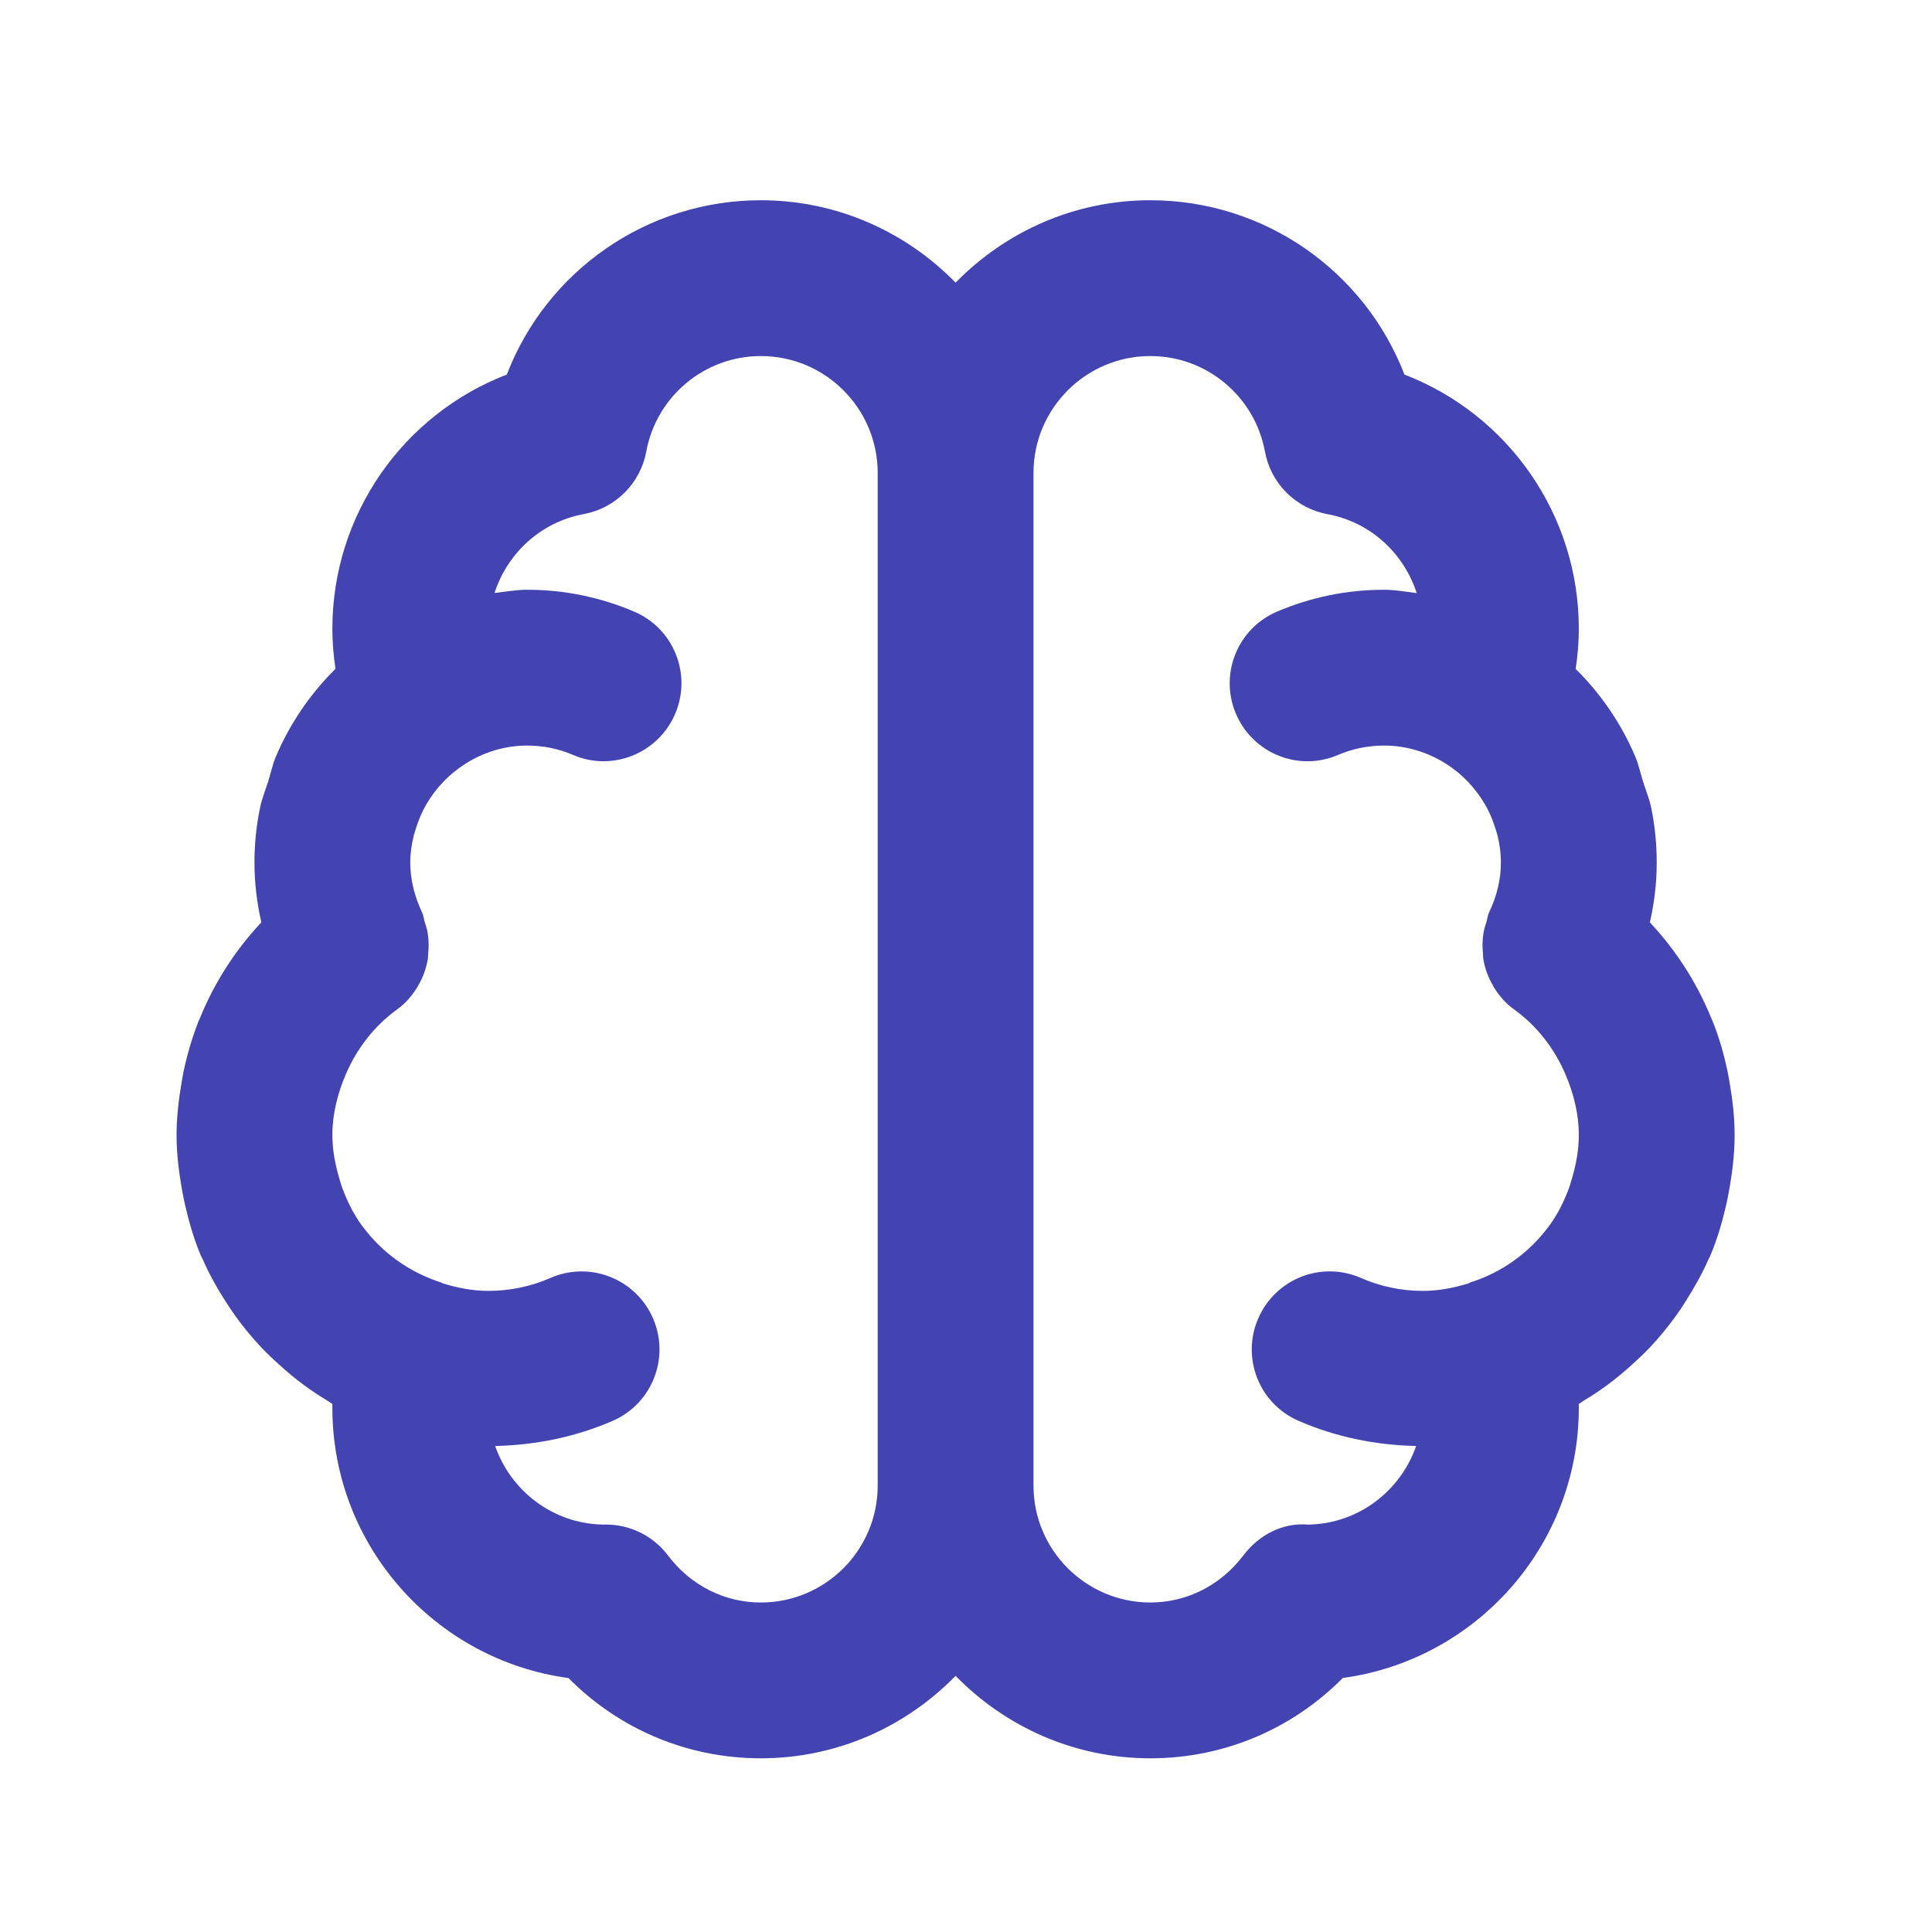 <svg width="31" height="31" viewBox="0 0 31 31" fill="none" xmlns="http://www.w3.org/2000/svg">
<path d="M27.751 17.363C27.741 17.309 27.733 17.257 27.722 17.204C27.665 16.925 27.586 16.653 27.482 16.39C27.476 16.374 27.467 16.359 27.461 16.343C27.23 15.774 26.896 15.252 26.473 14.8C26.546 14.483 26.583 14.162 26.583 13.838C26.583 13.54 26.553 13.247 26.495 12.963C26.466 12.819 26.41 12.687 26.366 12.548C26.323 12.413 26.295 12.273 26.24 12.143C26.015 11.61 25.687 11.133 25.282 10.733C25.316 10.517 25.333 10.302 25.333 10.088C25.333 8.255 24.196 6.65 22.535 6.01C21.896 4.35 20.291 3.213 18.458 3.213C17.233 3.213 16.128 3.722 15.333 4.535C14.538 3.722 13.433 3.213 12.208 3.213C10.376 3.213 8.771 4.35 8.132 6.01C6.471 6.65 5.333 8.255 5.333 10.088C5.333 10.302 5.351 10.517 5.383 10.732C4.978 11.132 4.651 11.61 4.426 12.142C4.373 12.267 4.346 12.403 4.305 12.533C4.26 12.675 4.202 12.814 4.172 12.963C4.113 13.248 4.083 13.54 4.083 13.838C4.083 14.162 4.121 14.482 4.193 14.798L4.19 14.803C3.768 15.254 3.435 15.775 3.205 16.344C3.198 16.359 3.191 16.373 3.185 16.388C3.081 16.652 3.002 16.925 2.943 17.204C2.932 17.257 2.925 17.309 2.915 17.362C2.867 17.642 2.833 17.925 2.833 18.213C2.833 18.519 2.871 18.815 2.923 19.108C2.937 19.18 2.951 19.252 2.967 19.324C3.032 19.607 3.112 19.884 3.223 20.148C3.231 20.165 3.242 20.182 3.25 20.2C3.355 20.442 3.483 20.67 3.626 20.892C3.673 20.965 3.722 21.038 3.772 21.109C3.903 21.292 4.045 21.464 4.2 21.628C4.29 21.723 4.383 21.81 4.481 21.898C4.607 22.012 4.737 22.122 4.875 22.223C4.998 22.314 5.126 22.398 5.258 22.478C5.285 22.493 5.307 22.513 5.333 22.528C5.333 22.549 5.333 22.568 5.333 22.589C5.333 24.803 6.985 26.637 9.121 26.925C9.938 27.749 11.035 28.213 12.208 28.213C13.433 28.213 14.538 27.704 15.333 26.89C16.128 27.704 17.233 28.213 18.458 28.213C19.632 28.213 20.728 27.749 21.546 26.924C23.682 26.635 25.333 24.802 25.333 22.588C25.333 22.567 25.333 22.548 25.333 22.527C25.36 22.512 25.382 22.493 25.408 22.477C25.541 22.397 25.668 22.313 25.792 22.222C25.931 22.12 26.06 22.01 26.186 21.897C26.282 21.809 26.377 21.722 26.467 21.627C26.622 21.464 26.763 21.29 26.895 21.108C26.946 21.037 26.995 20.964 27.041 20.89C27.182 20.669 27.311 20.44 27.417 20.199C27.425 20.182 27.436 20.165 27.443 20.147C27.555 19.883 27.635 19.605 27.7 19.323C27.716 19.252 27.73 19.18 27.743 19.107C27.796 18.815 27.833 18.519 27.833 18.213C27.833 17.925 27.8 17.642 27.751 17.363ZM14.083 23.838C14.083 24.872 13.242 25.713 12.208 25.713C11.623 25.713 11.081 25.438 10.718 24.958C10.482 24.645 10.113 24.462 9.721 24.462C9.706 24.462 9.691 24.462 9.675 24.463C8.871 24.448 8.196 23.923 7.945 23.202C8.598 23.187 9.233 23.058 9.832 22.798C10.465 22.522 10.753 21.784 10.478 21.153C10.202 20.519 9.466 20.229 8.833 20.505C8.517 20.643 8.181 20.713 7.833 20.713C7.578 20.713 7.337 20.663 7.106 20.593C7.097 20.59 7.092 20.583 7.083 20.58C6.565 20.415 6.132 20.098 5.826 19.689C5.822 19.684 5.817 19.679 5.813 19.673C5.673 19.483 5.568 19.27 5.487 19.047C5.472 19.005 5.461 18.963 5.448 18.92C5.38 18.694 5.333 18.458 5.333 18.213C5.333 17.874 5.417 17.548 5.546 17.243C5.722 16.833 5.996 16.468 6.378 16.192C6.518 16.09 6.623 15.962 6.707 15.822C6.71 15.818 6.71 15.814 6.712 15.81C6.788 15.682 6.837 15.543 6.863 15.398C6.87 15.365 6.867 15.333 6.871 15.299C6.882 15.184 6.881 15.072 6.86 14.955C6.851 14.903 6.833 14.854 6.818 14.804C6.801 14.75 6.798 14.694 6.773 14.642C6.647 14.375 6.583 14.104 6.583 13.838C6.583 13.689 6.605 13.545 6.64 13.404C6.648 13.368 6.661 13.334 6.672 13.299C6.705 13.192 6.746 13.087 6.797 12.987C6.812 12.958 6.827 12.929 6.843 12.902C6.993 12.647 7.202 12.423 7.465 12.257C7.465 12.257 7.467 12.254 7.47 12.253C7.757 12.072 8.095 11.963 8.458 11.963C8.715 11.963 8.961 12.013 9.192 12.112C9.826 12.387 10.561 12.089 10.833 11.455C11.105 10.82 10.811 10.085 10.176 9.814C9.632 9.582 9.055 9.463 8.458 9.463C8.28 9.463 8.108 9.495 7.935 9.515C8.142 8.877 8.675 8.377 9.366 8.249C9.876 8.155 10.276 7.755 10.37 7.245C10.533 6.358 11.307 5.713 12.208 5.713C13.242 5.713 14.083 6.554 14.083 7.588V23.838ZM25.22 18.92C25.207 18.963 25.195 19.005 25.181 19.047C25.1 19.27 24.995 19.483 24.855 19.673C24.851 19.678 24.846 19.683 24.842 19.689C24.536 20.098 24.103 20.417 23.585 20.58C23.576 20.583 23.571 20.59 23.562 20.593C23.33 20.663 23.088 20.713 22.833 20.713C22.486 20.713 22.15 20.643 21.835 20.505C21.2 20.227 20.465 20.52 20.19 21.153C19.913 21.785 20.202 22.523 20.836 22.798C21.433 23.058 22.07 23.187 22.723 23.202C22.471 23.924 21.797 24.449 20.993 24.463C20.573 24.427 20.195 24.634 19.95 24.958C19.586 25.438 19.043 25.713 18.458 25.713C17.425 25.713 16.583 24.872 16.583 23.838V7.588C16.583 6.554 17.425 5.713 18.458 5.713C19.36 5.713 20.133 6.358 20.297 7.247C20.391 7.757 20.791 8.157 21.301 8.25C21.992 8.378 22.525 8.878 22.732 9.517C22.558 9.495 22.387 9.463 22.208 9.463C21.612 9.463 21.035 9.582 20.49 9.814C19.855 10.085 19.561 10.82 19.832 11.455C20.103 12.089 20.837 12.388 21.473 12.112C21.706 12.013 21.952 11.963 22.208 11.963C22.572 11.963 22.91 12.072 23.197 12.252C23.197 12.252 23.2 12.254 23.202 12.255C23.465 12.422 23.673 12.645 23.823 12.9C23.84 12.928 23.855 12.957 23.87 12.985C23.922 13.085 23.962 13.19 23.996 13.299C24.006 13.334 24.02 13.368 24.028 13.404C24.062 13.545 24.083 13.689 24.083 13.838C24.083 14.105 24.02 14.375 23.893 14.64C23.868 14.693 23.866 14.749 23.848 14.803C23.832 14.854 23.816 14.903 23.806 14.955C23.785 15.07 23.783 15.184 23.795 15.299C23.798 15.333 23.796 15.365 23.802 15.398C23.828 15.544 23.878 15.683 23.955 15.812C23.957 15.814 23.957 15.818 23.958 15.822C24.043 15.962 24.148 16.092 24.288 16.192C24.67 16.467 24.945 16.833 25.121 17.243C25.25 17.548 25.333 17.874 25.333 18.213C25.333 18.458 25.287 18.694 25.22 18.92Z" fill="#4344B2"/>
</svg>
